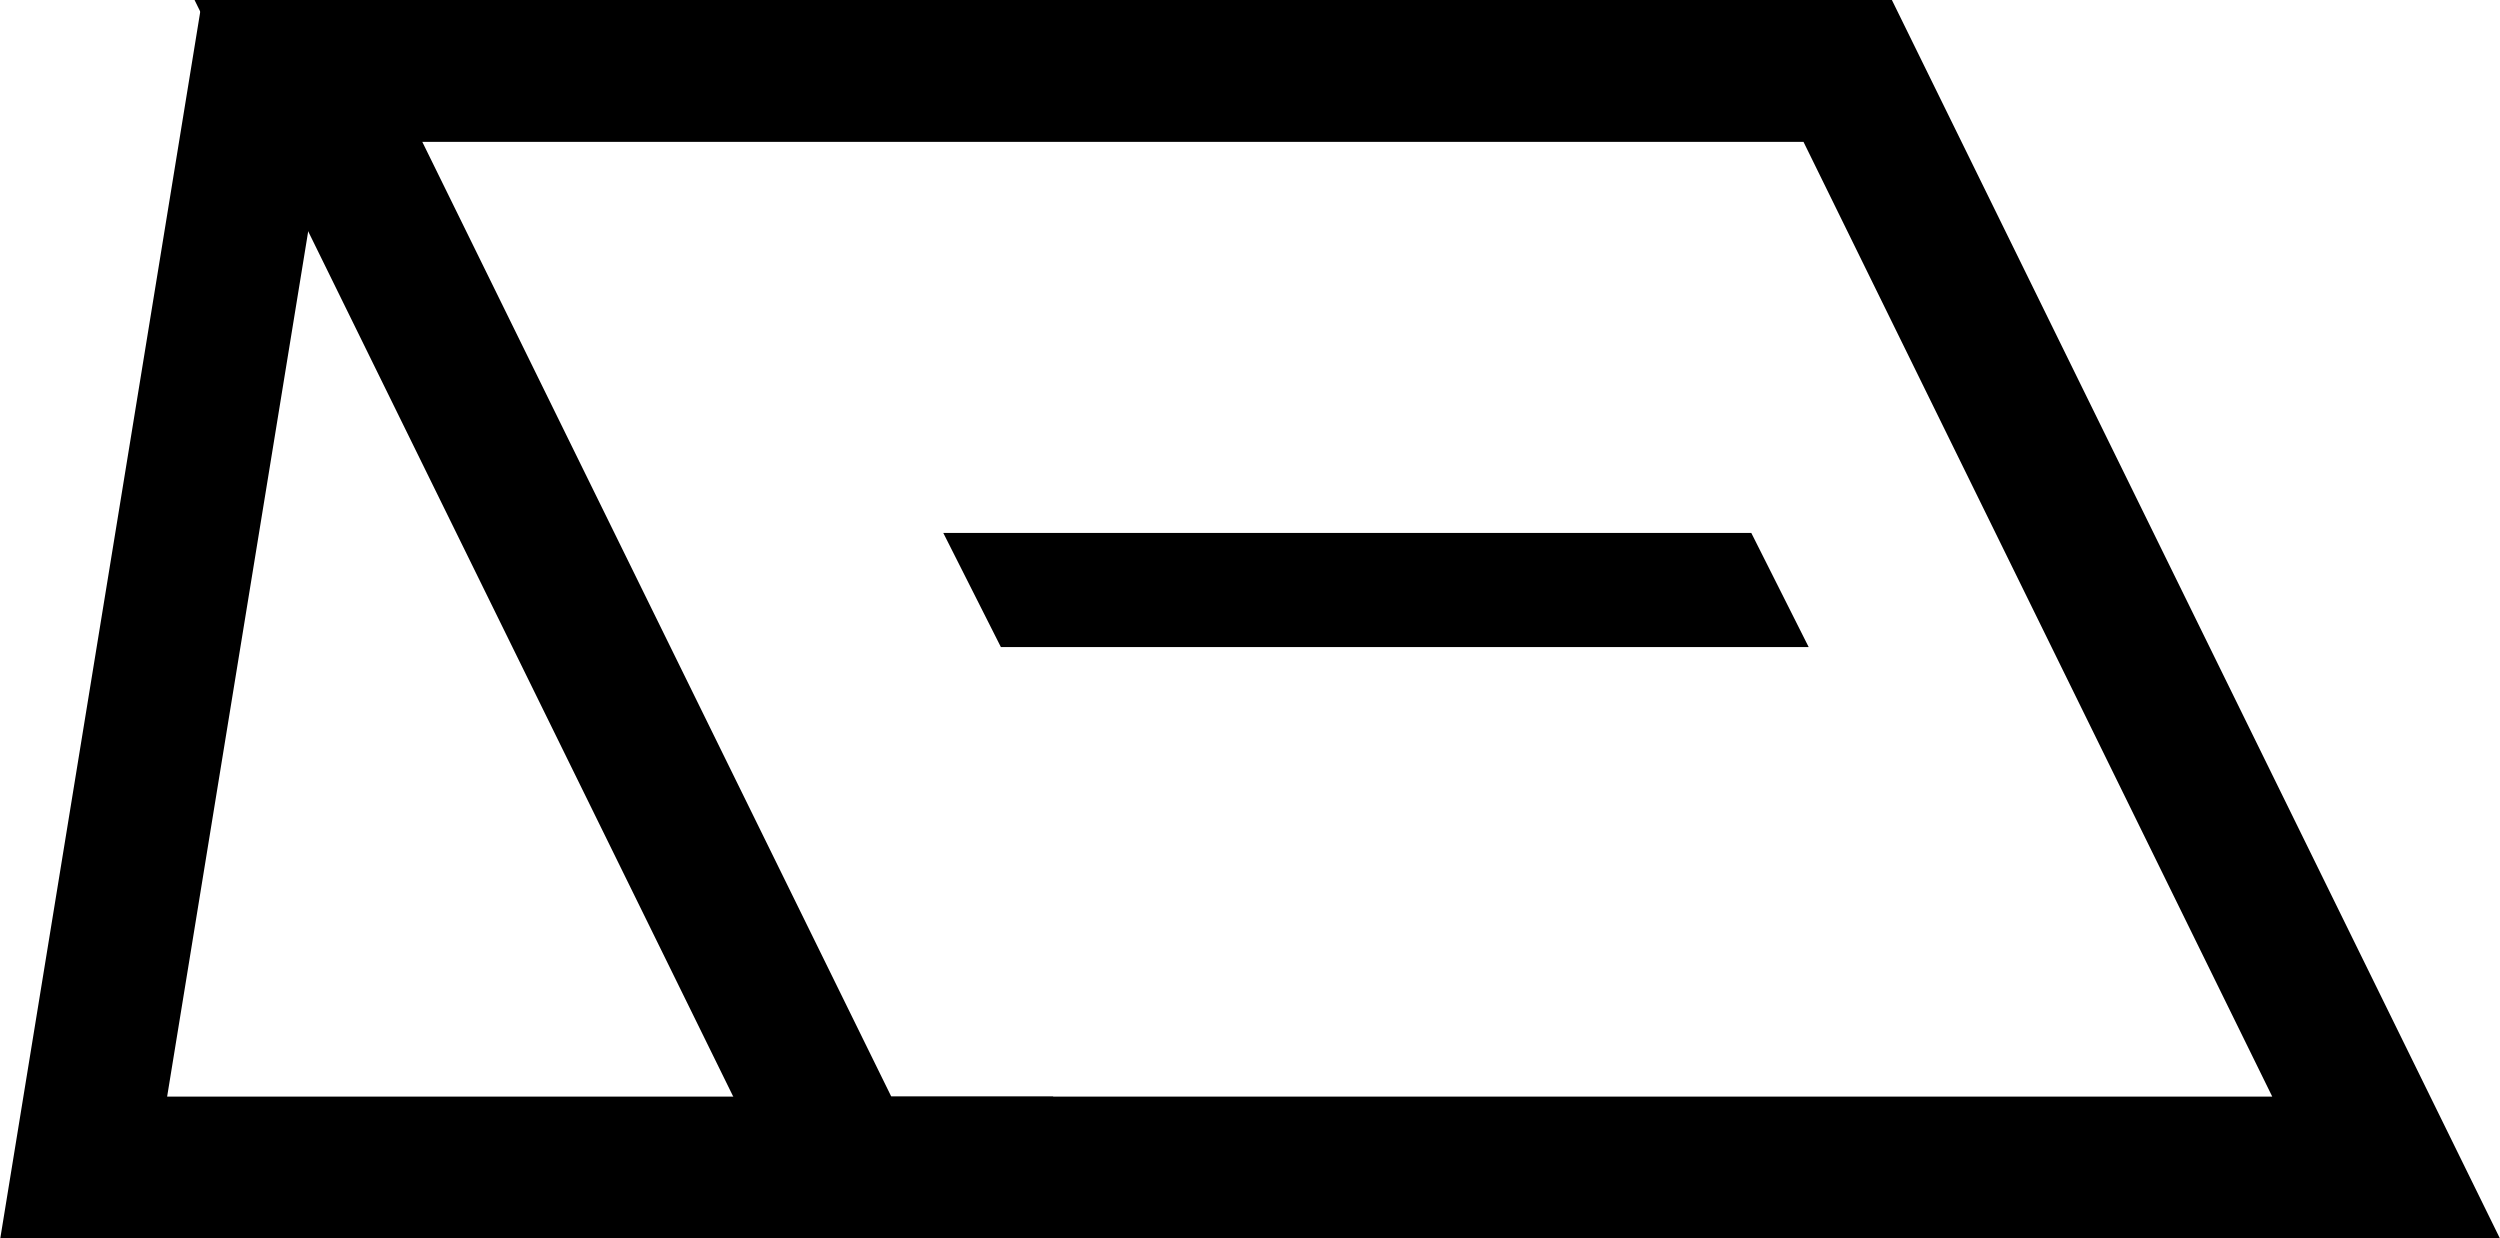 <svg xmlns="http://www.w3.org/2000/svg" width="35.244" height="17.459" viewBox="0 0 35.244 17.459">
	<defs>
		<style>.a{fill:none;stroke:#000;stroke-width:2px;}.b{fill:#000;}</style>
	</defs>
	<g transform="translate(1.177 0.314)">
		<path class="a" d="M0,0H21.7L29.29,15.459H7.594Z" transform="translate(3.171 0.686)"/>
		<path class="a" d="M3573.132,67.091,3570.5,83.236h13.667" transform="translate(-3570.497 -67.091)"/>
		<path class="b" d="M0,0H11.391L12.2,1.609H.812Z" transform="translate(12.121 7.199)"/>
	</g>
</svg>
